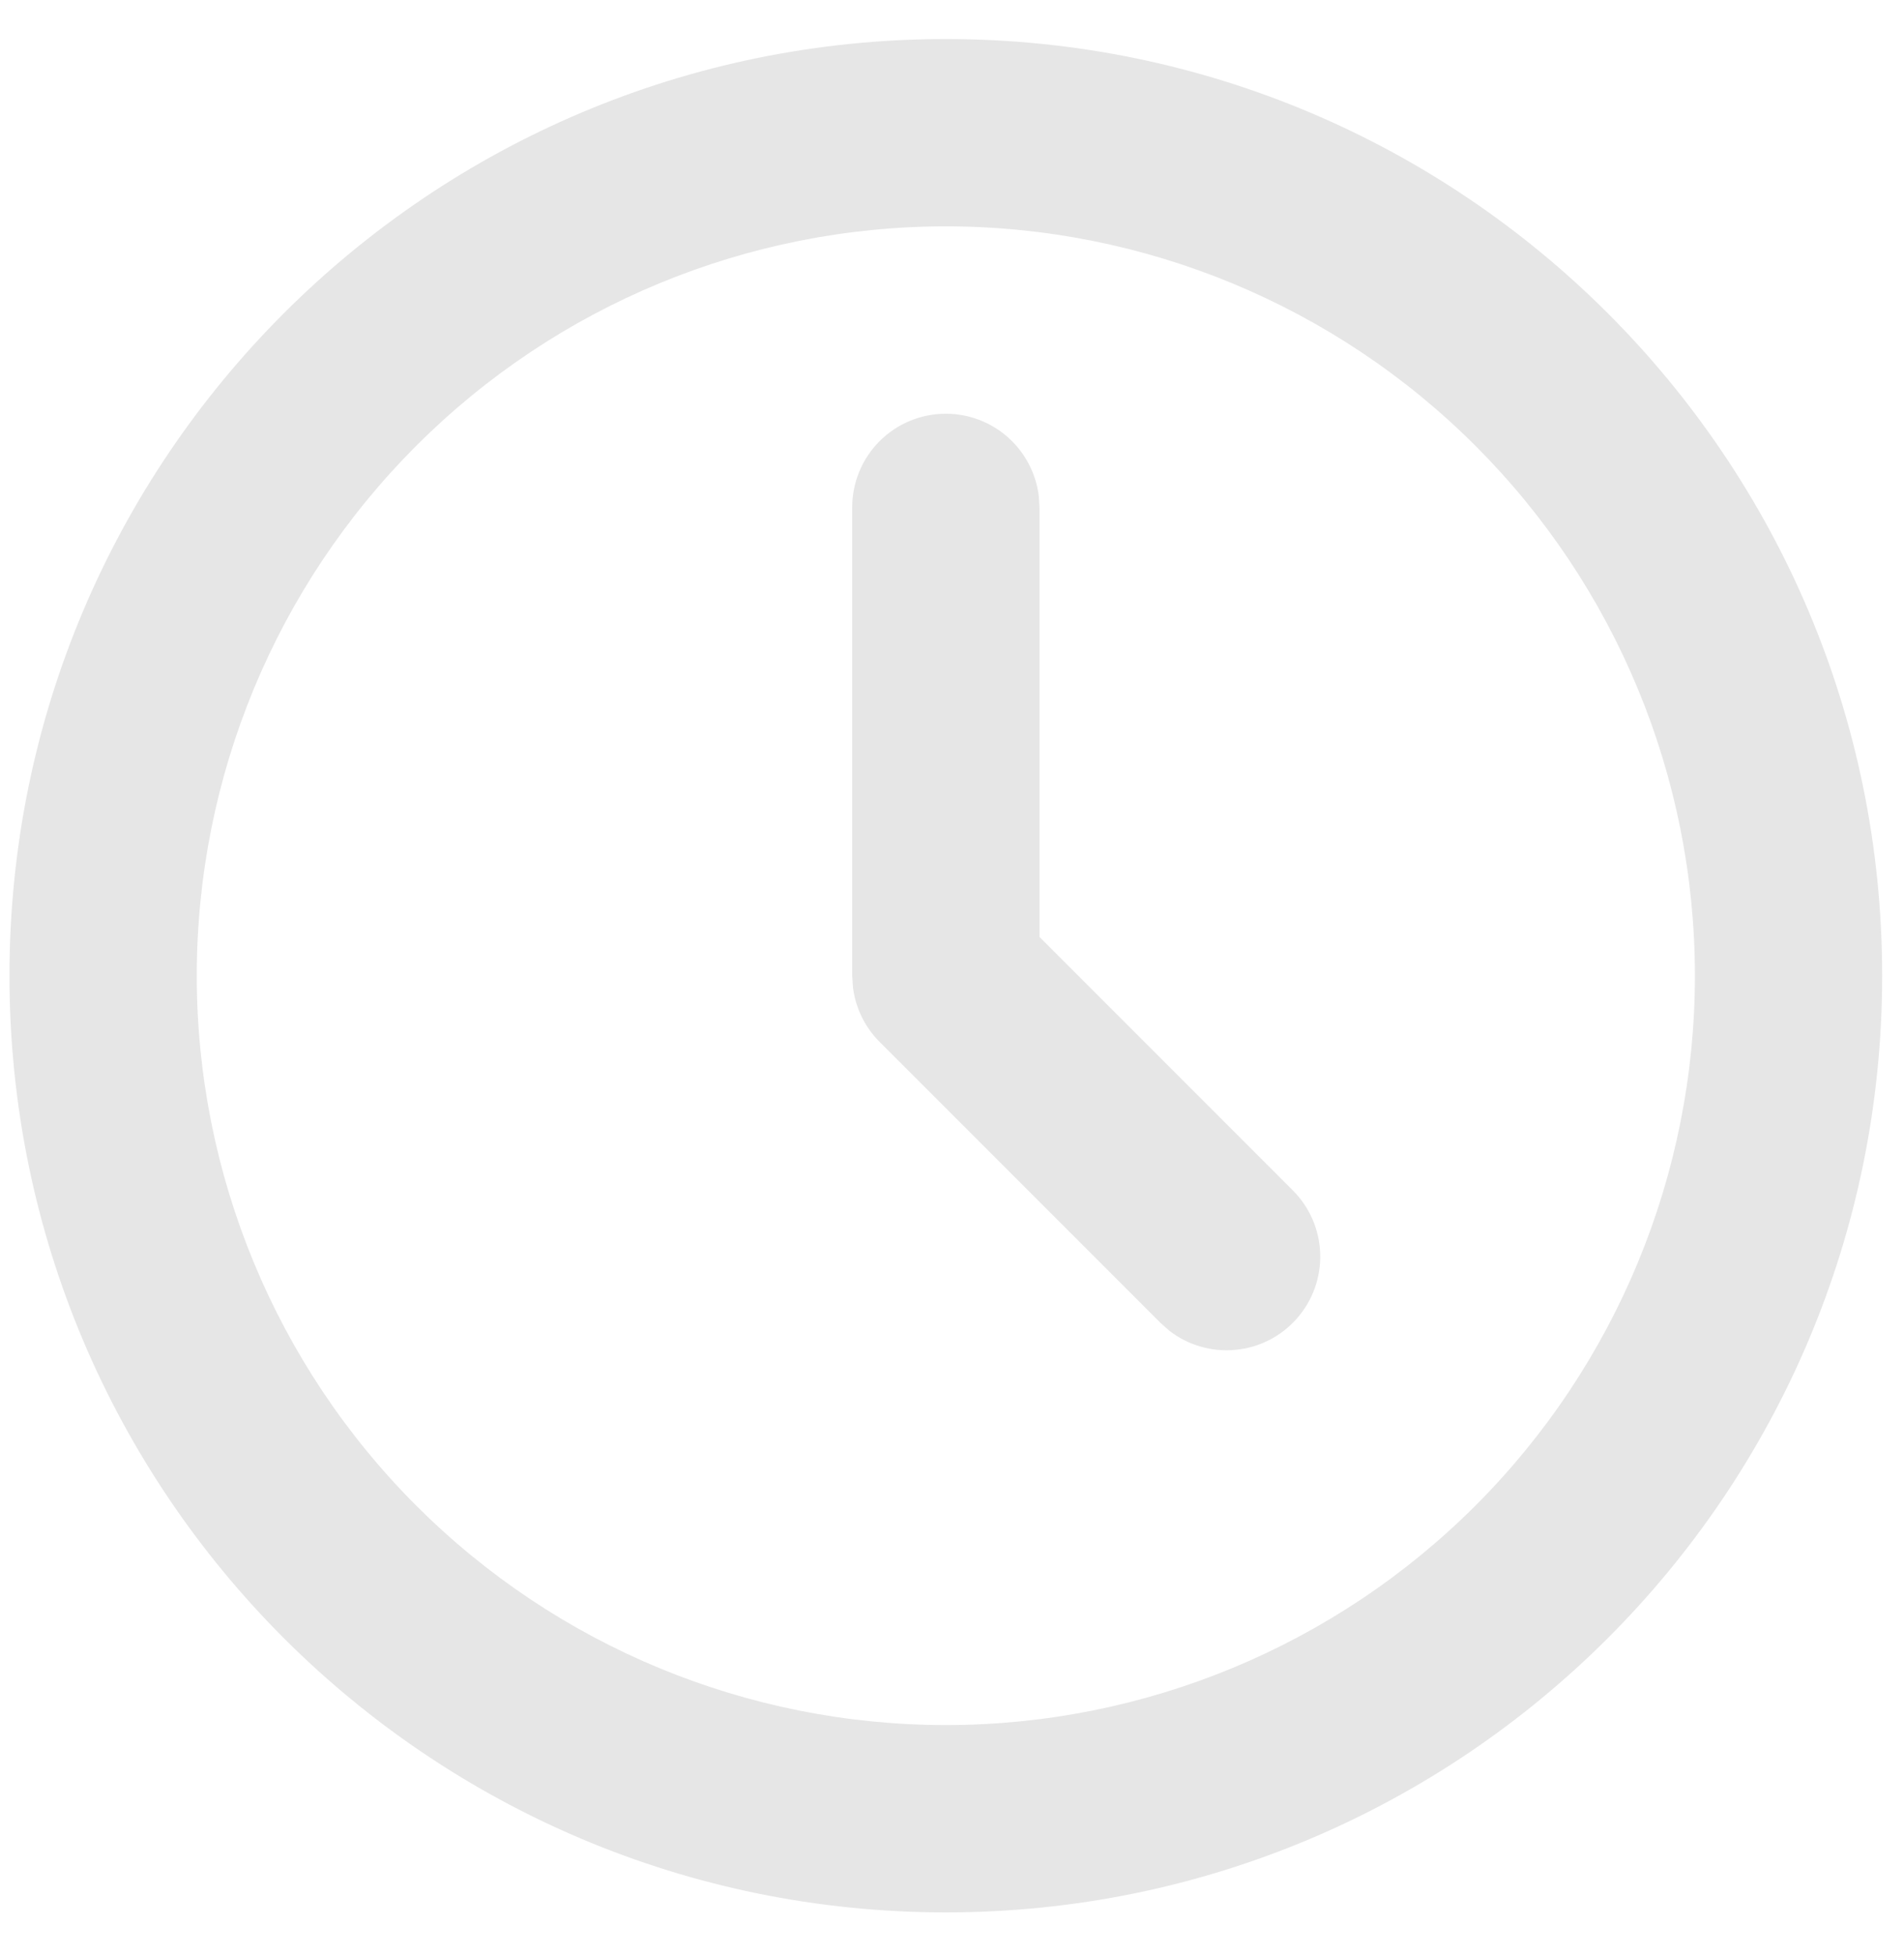 <svg width="38" height="39" viewBox="0 0 38 39" fill="none" xmlns="http://www.w3.org/2000/svg">
<path d="M18.877 0.779C29.198 0.779 37.564 9.145 37.564 19.466C37.564 29.787 29.198 38.153 18.877 38.153C8.556 38.153 0.189 29.787 0.189 19.466C0.189 9.145 8.556 0.779 18.877 0.779ZM18.877 4.516C14.912 4.516 11.109 6.091 8.306 8.895C5.502 11.698 3.927 15.501 3.927 19.466C3.927 23.431 5.502 27.233 8.306 30.037C11.109 32.841 14.912 34.416 18.877 34.416C22.842 34.416 26.644 32.841 29.448 30.037C32.252 27.233 33.827 23.431 33.827 19.466C33.827 15.501 32.252 11.698 29.448 8.895C26.644 6.091 22.842 4.516 18.877 4.516ZM18.877 8.254C19.335 8.254 19.776 8.422 20.118 8.726C20.46 9.03 20.679 9.449 20.733 9.904L20.746 10.122V18.692L25.804 23.751C26.14 24.087 26.334 24.539 26.349 25.013C26.363 25.488 26.196 25.95 25.882 26.306C25.568 26.662 25.131 26.886 24.658 26.93C24.185 26.976 23.713 26.839 23.338 26.549L23.162 26.393L17.556 20.787C17.265 20.497 17.079 20.118 17.025 19.711L17.008 19.466V10.122C17.008 9.627 17.205 9.151 17.555 8.801C17.906 8.45 18.381 8.254 18.877 8.254Z" fill="#E6E6E6"/>
</svg>
